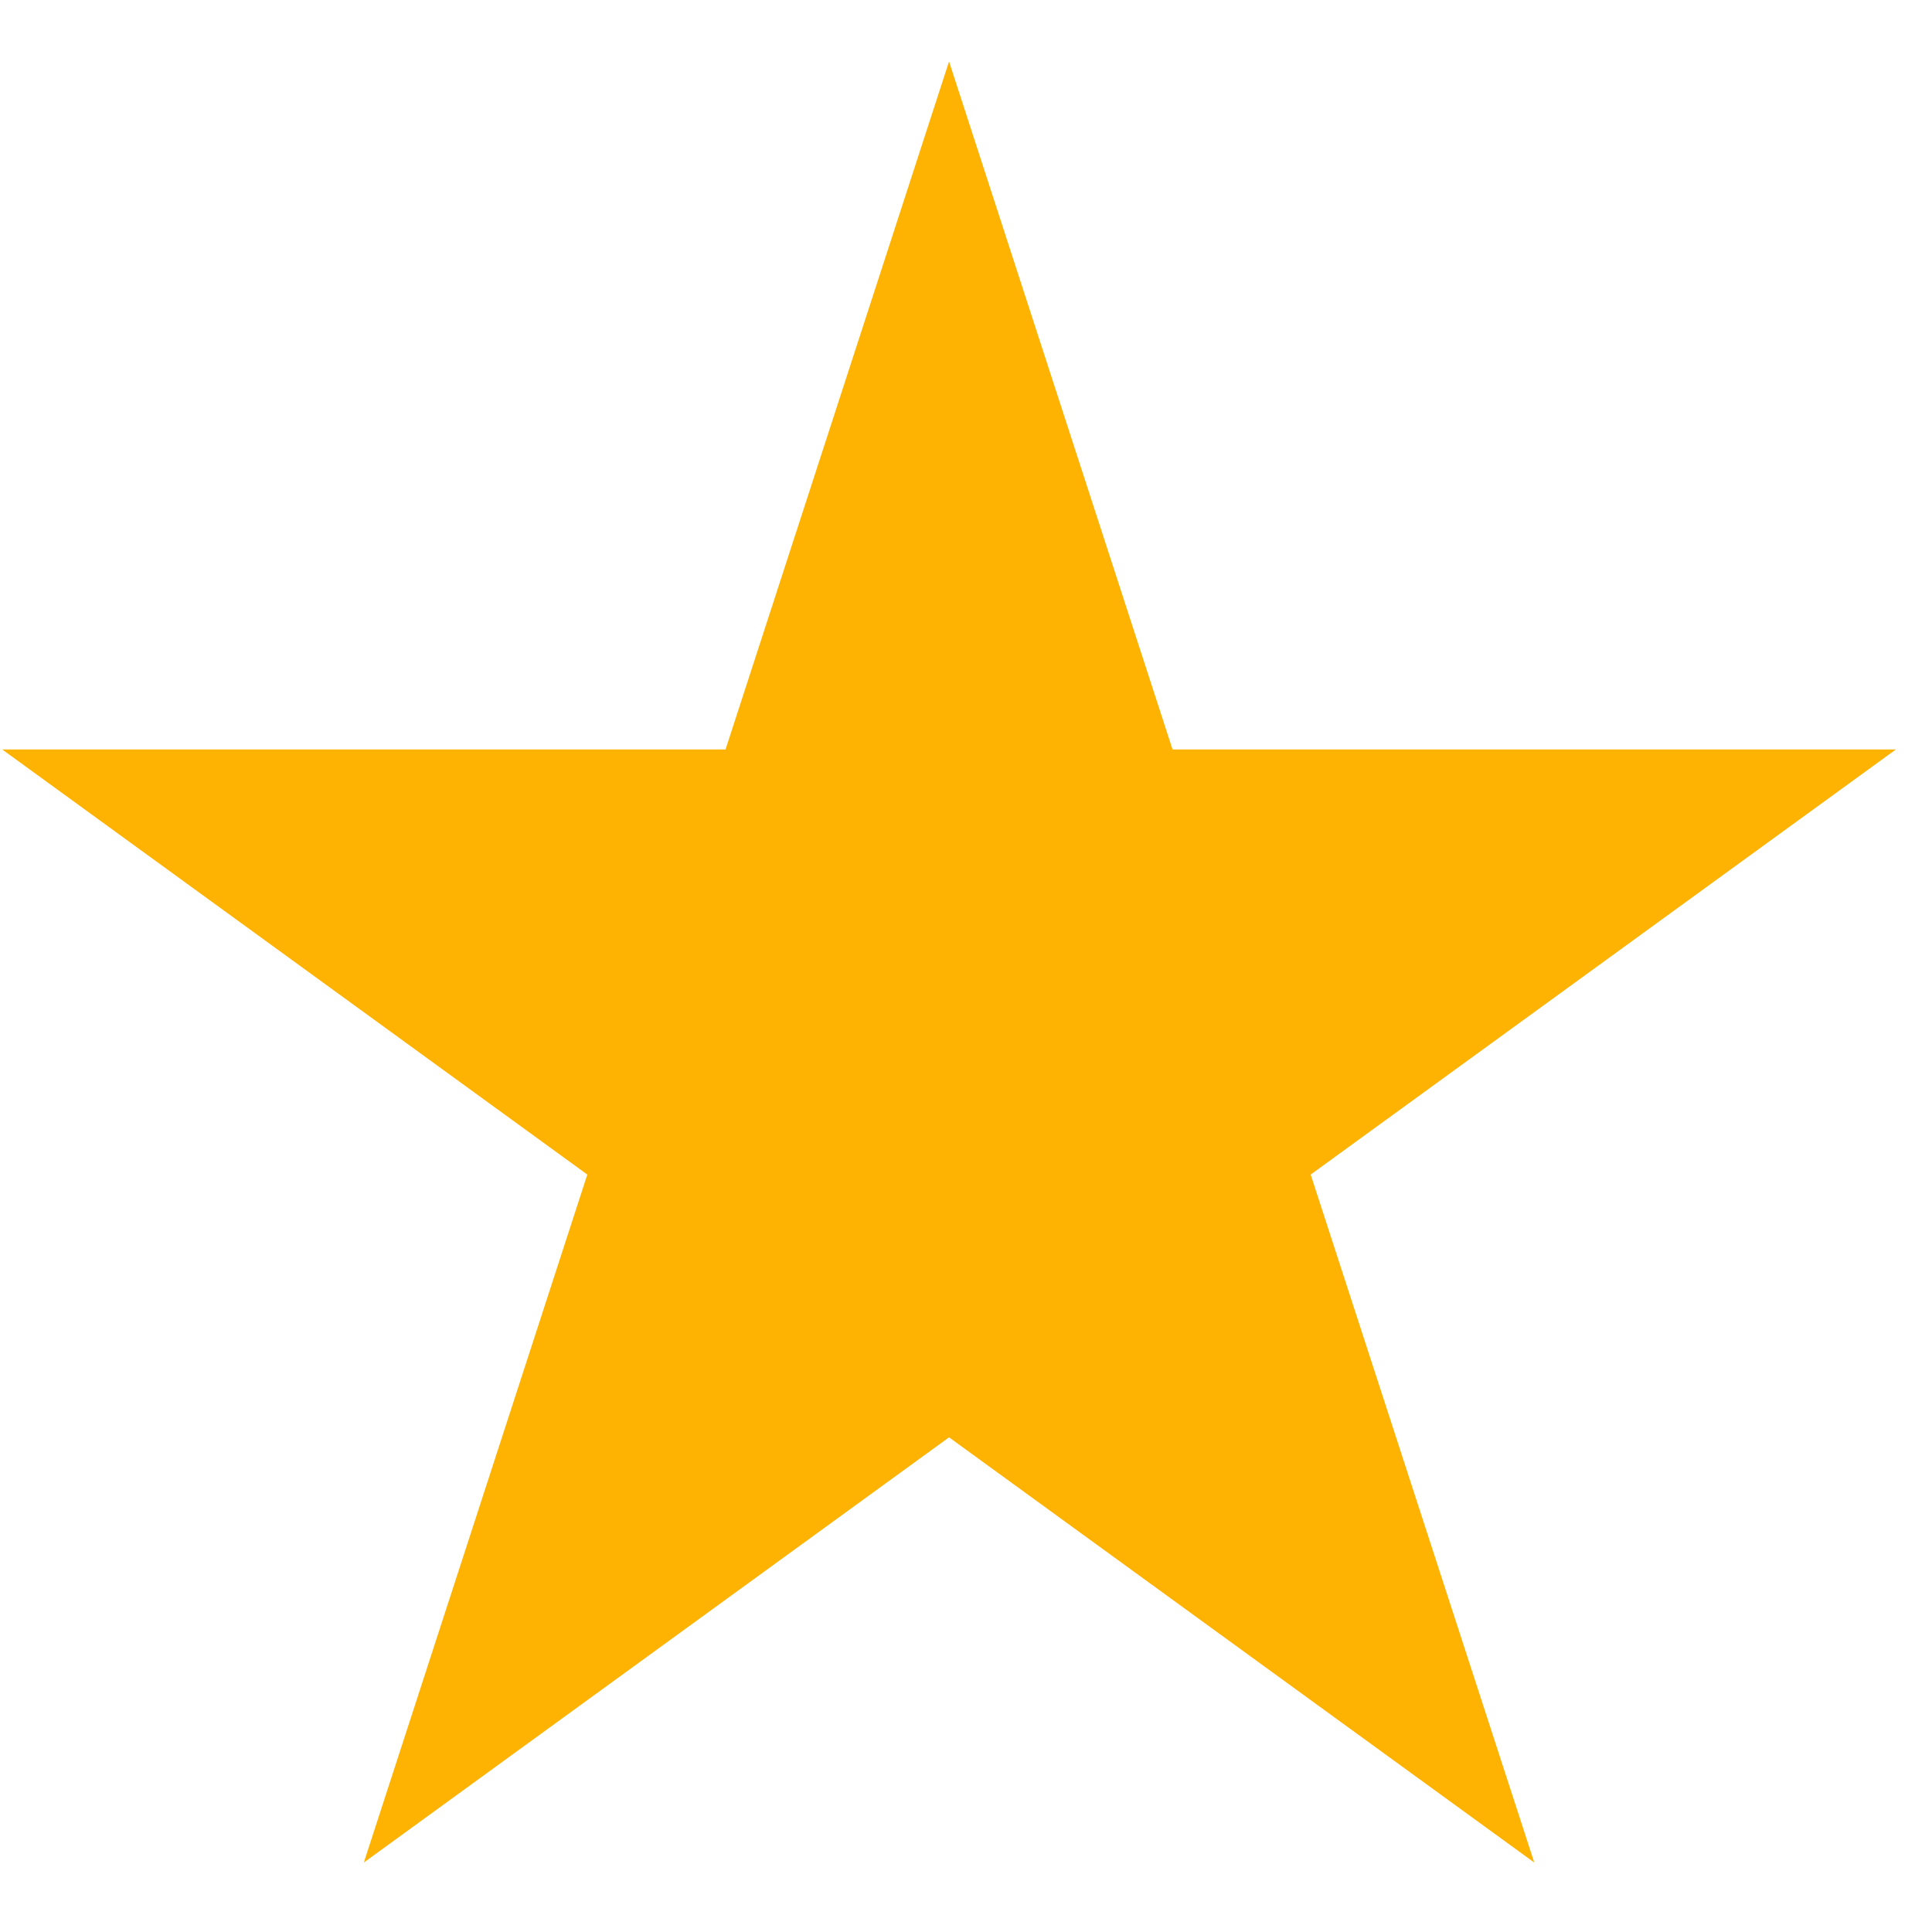 <svg width="22" height="22" viewBox="0 0 22 22" fill="none" xmlns="http://www.w3.org/2000/svg">
<path d="M10.807 0.7L13.352 8.534H21.589L14.925 13.375L17.471 21.209L10.807 16.367L4.143 21.209L6.688 13.375L0.025 8.534H8.262L10.807 0.7Z" fill="#FEB202"/>
</svg>

